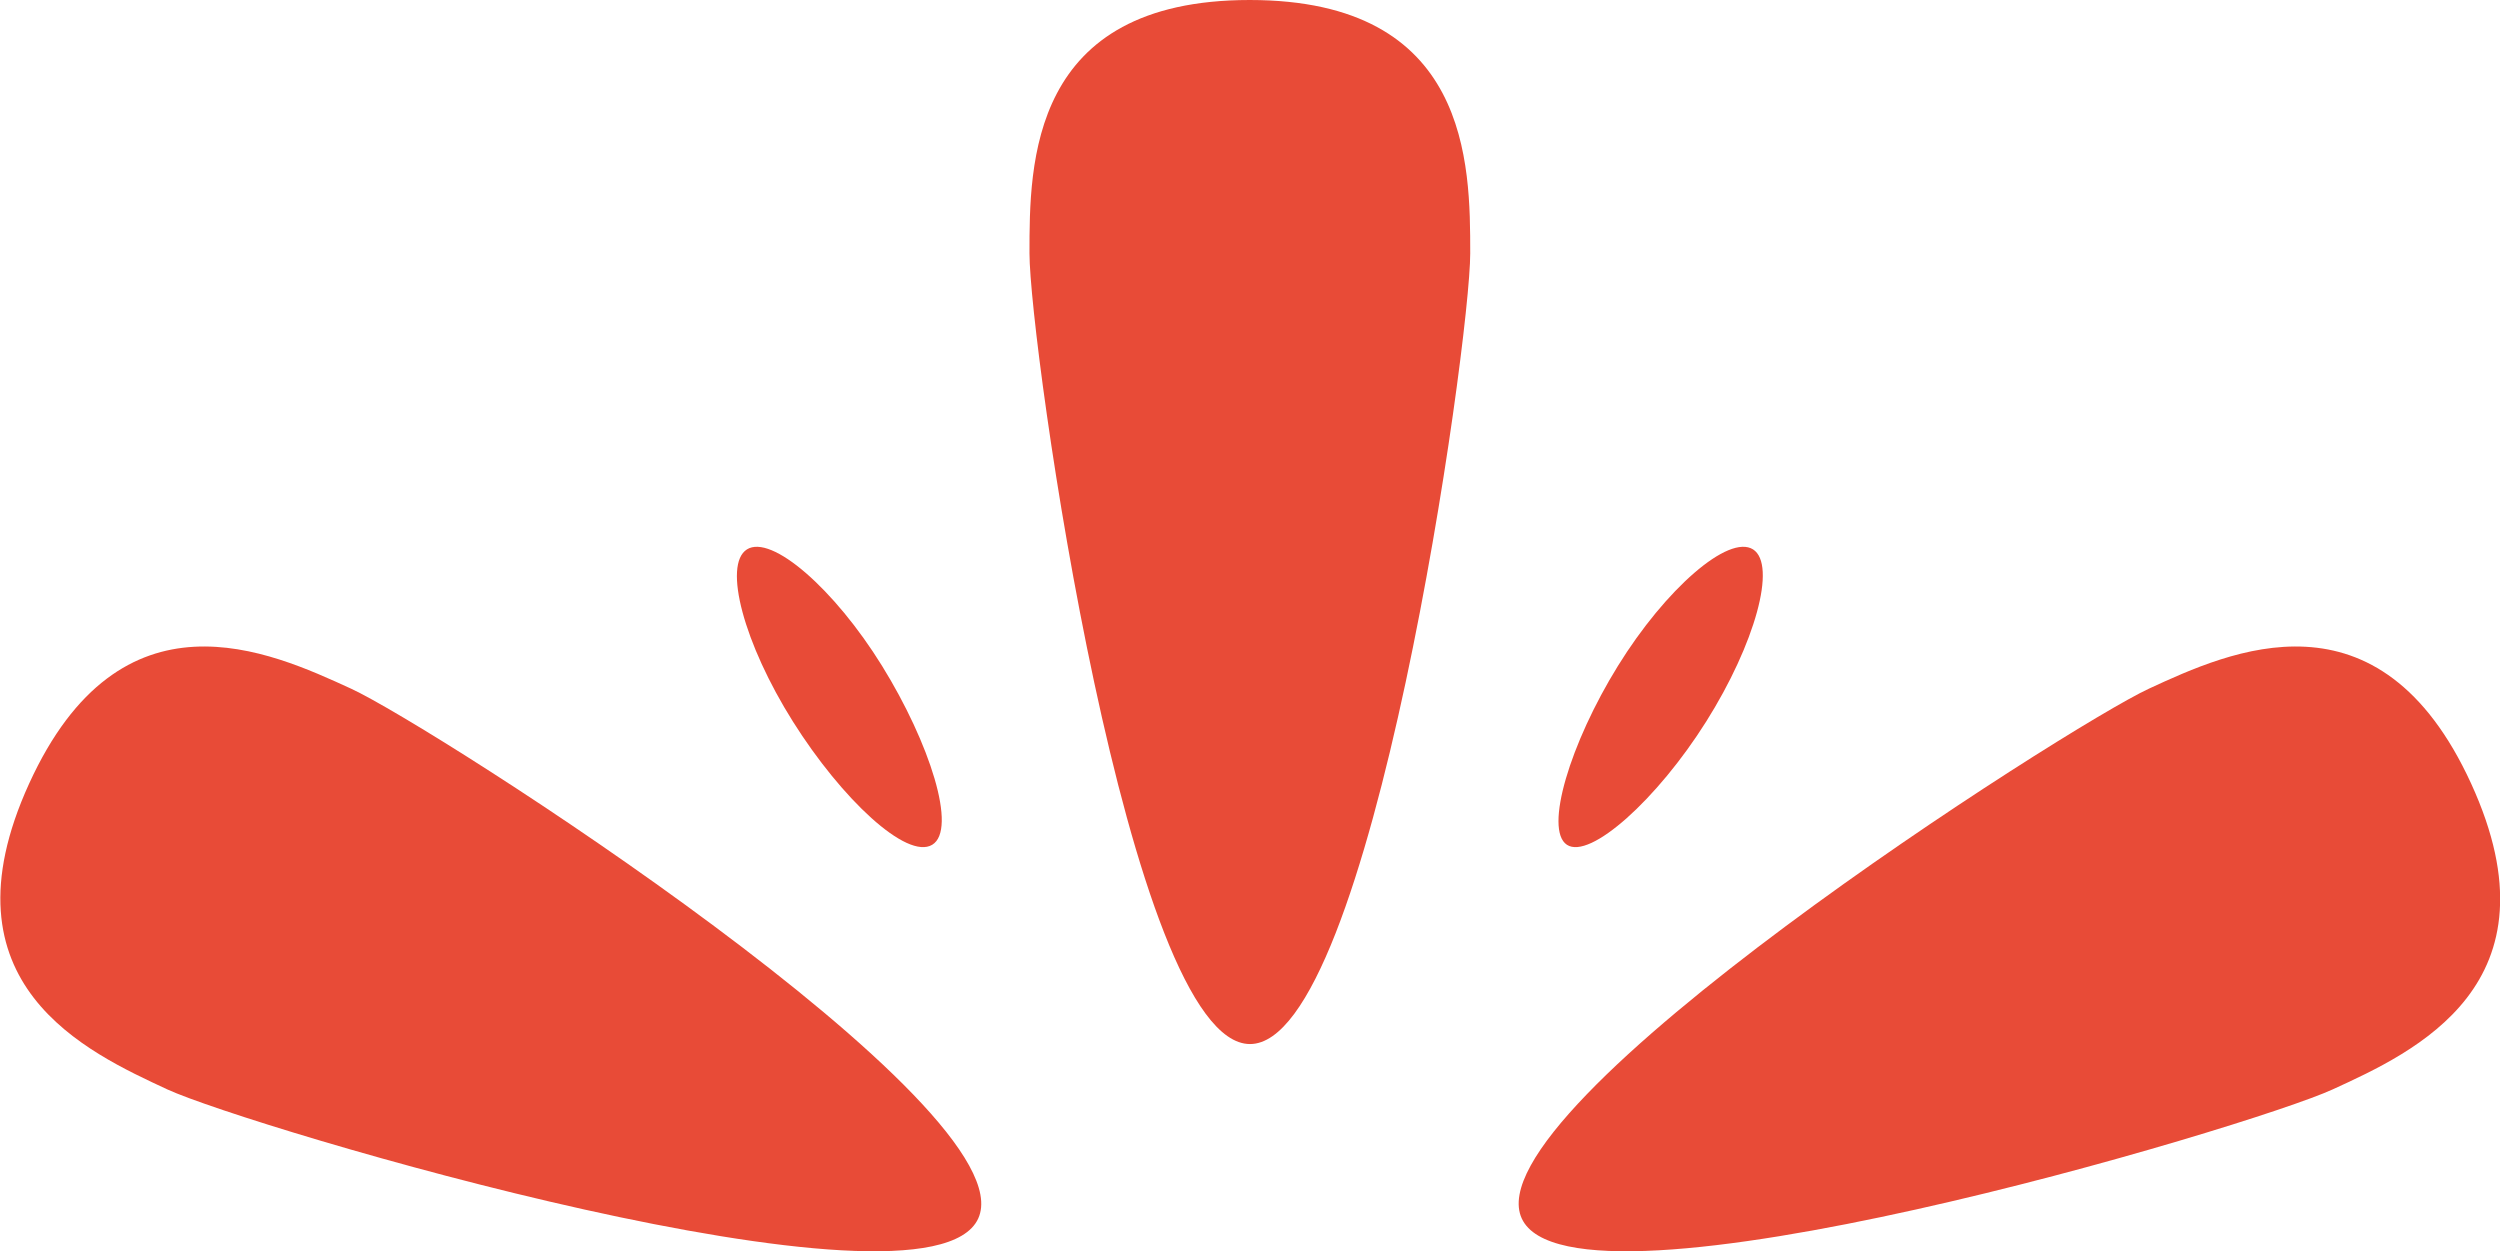 <svg xmlns="http://www.w3.org/2000/svg" viewBox="0 0 85.82 42.96"><defs><style>.cls-1{fill:#e84b37;}</style></defs><title>Asset 1</title><g id="Layer_2" data-name="Layer 2"><g id="Layer_1-2" data-name="Layer 1"><path class="cls-1" d="M50.47,8.7c0,3.07-3.39,27.14-7.56,27.14S35.34,11.77,35.34,8.7s0-8.7,7.56-8.7S50.47,5.63,50.47,8.7Z"/><path class="cls-1" d="M80.07,37.4C77.28,38.68,54,45.63,52.24,41.83S71,24.92,73.77,23.64,81.67,20,84.83,26.9,82.86,36.12,80.07,37.4Z"/><path class="cls-1" d="M5.75,37.4c2.79,1.28,26.09,8.23,27.83,4.43S14.84,24.92,12.05,23.64,4.15,20,1,26.9,3,36.12,5.75,37.4Z"/><path class="cls-1" d="M60.18,18.86c-.84-.53-3,1.35-4.64,4S53,28.48,53.79,29s3.1-1.56,4.78-4.23S61,19.39,60.18,18.86Z"/><path class="cls-1" d="M25.64,18.86c.84-.53,3,1.35,4.64,4S32.87,28.48,32,29s-3.1-1.56-4.78-4.23S24.81,19.39,25.64,18.86Z"/></g></g></svg>
